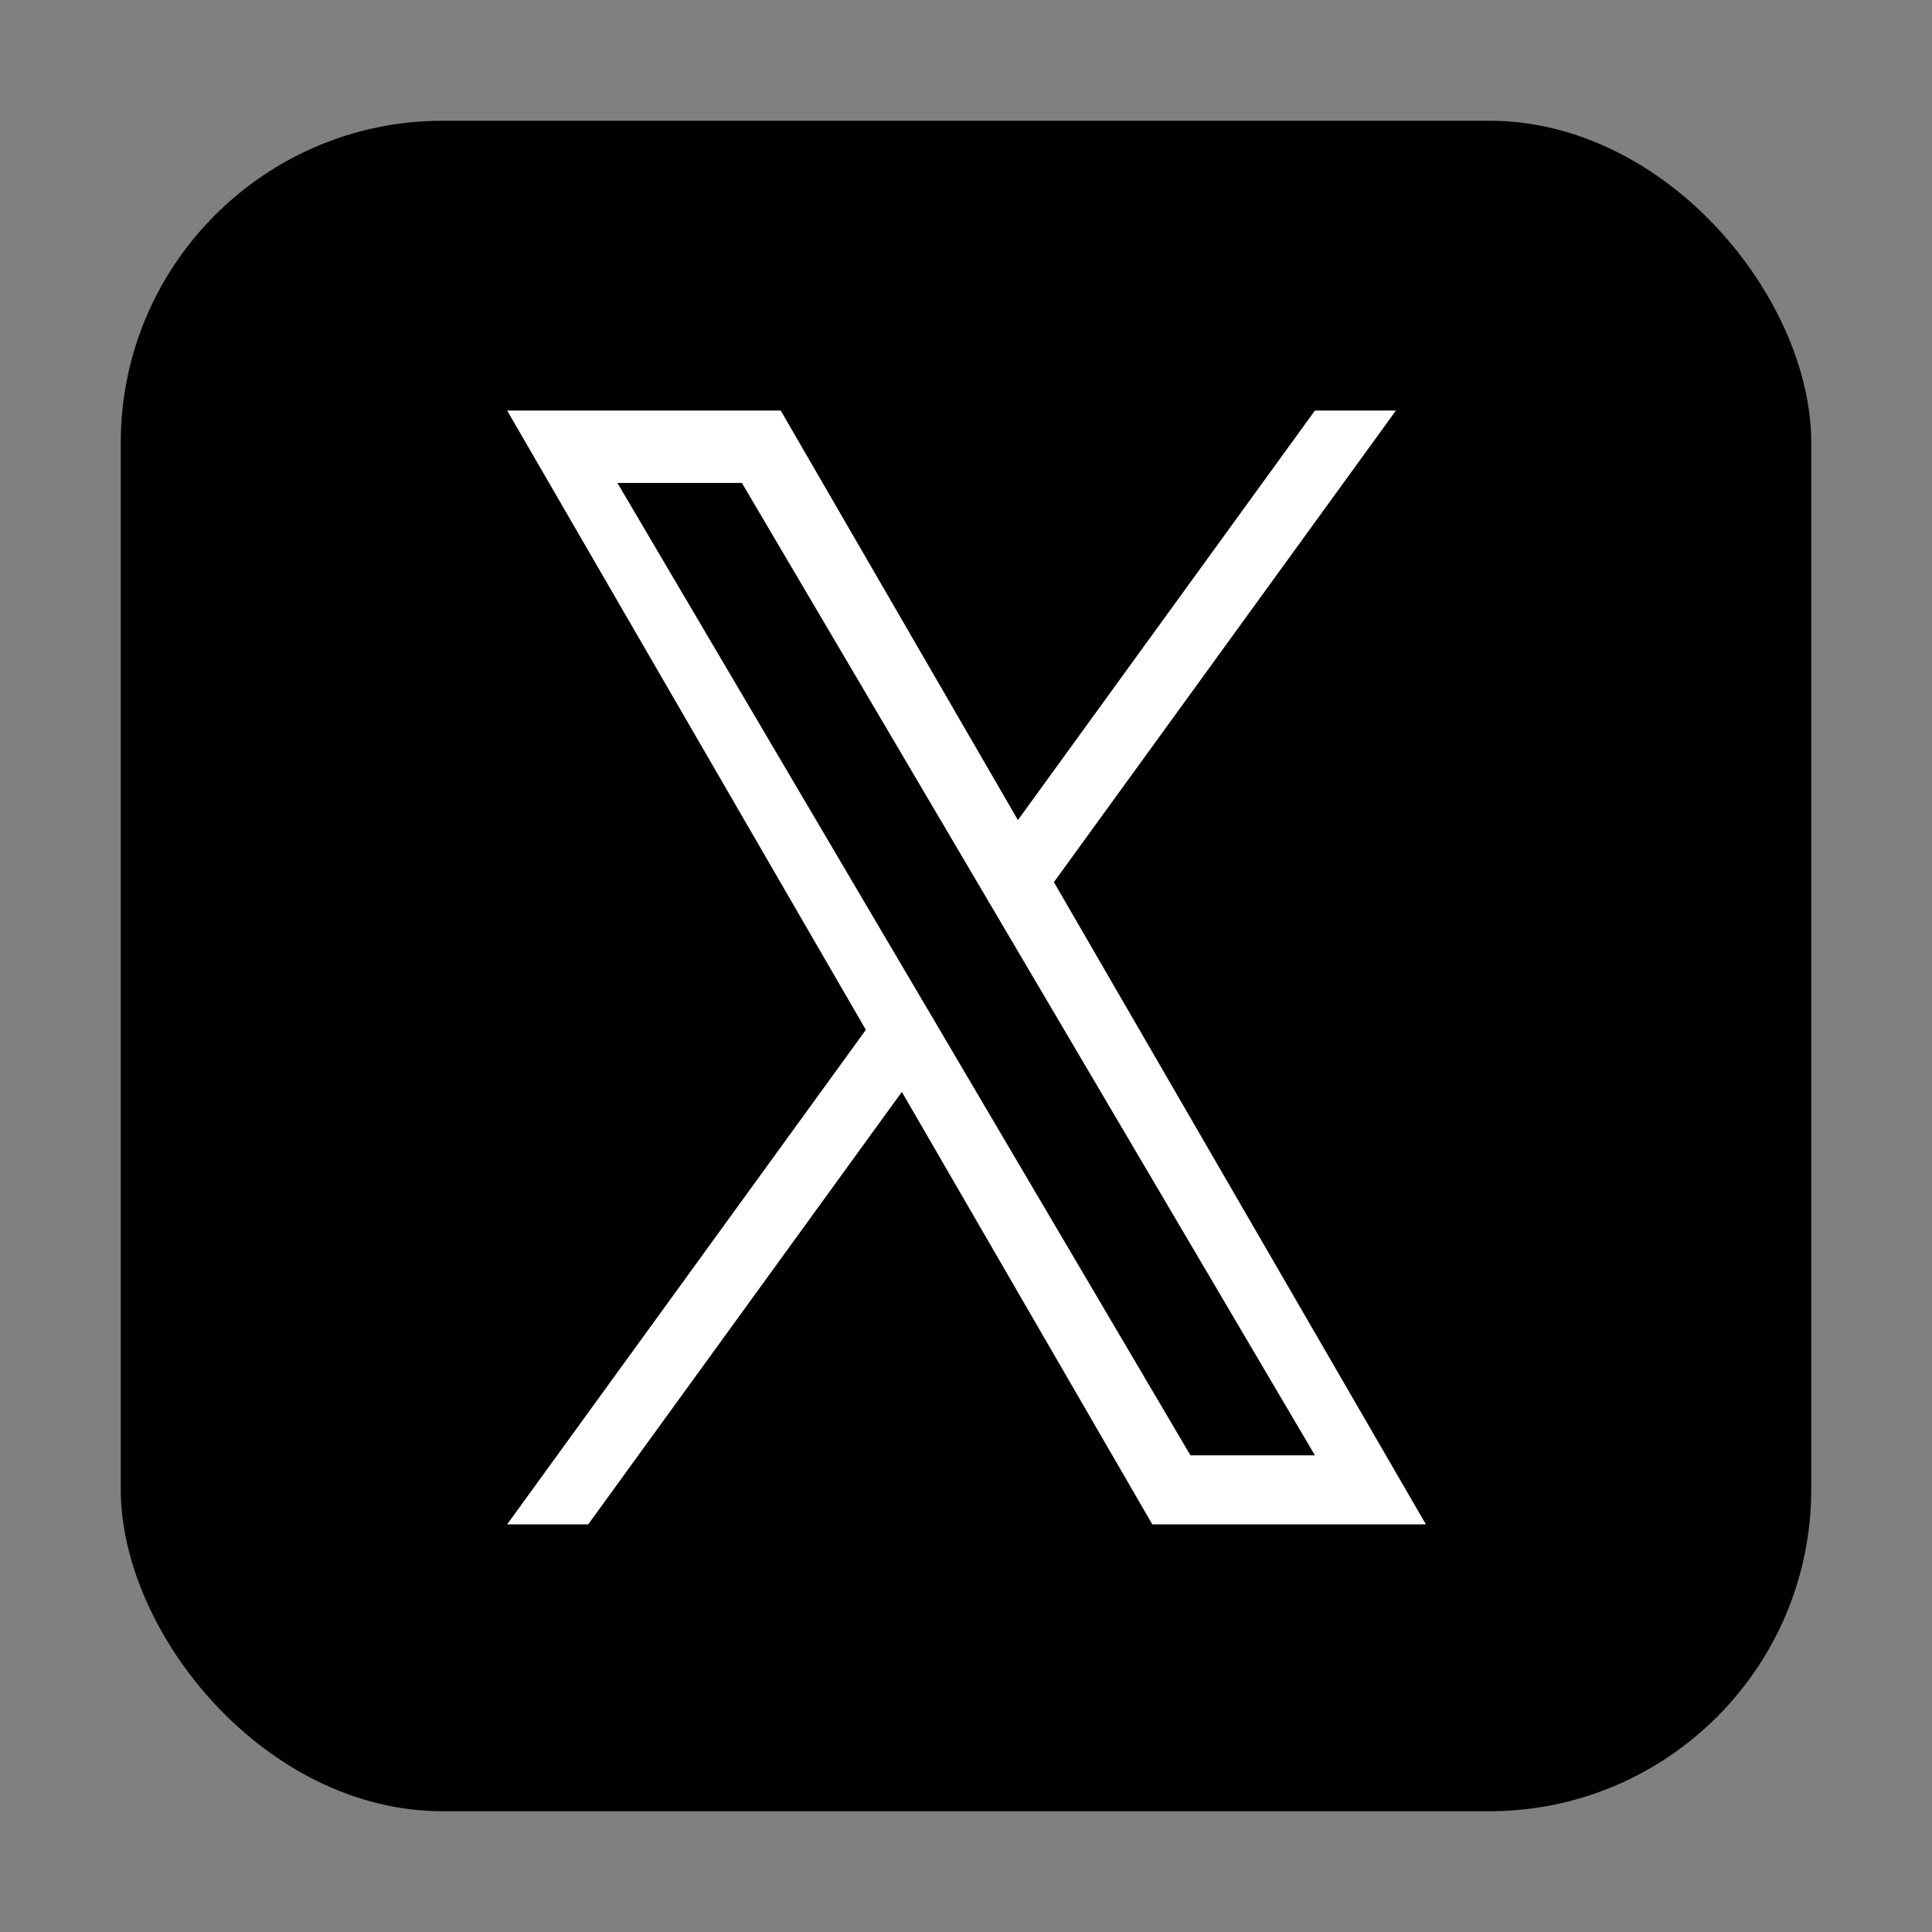 <svg width="30" height="30" viewBox="0 0 30 30" fill="none" xmlns="http://www.w3.org/2000/svg">
<rect x="0" y="0" width="30" height="30" fill="#808080" stroke="none"/>
<rect x="1.875" y="1.875" width="26.25" height="26.25" rx="5" fill="black"/>
<path d="M16.365 13.698L21.676 6.375H20.418L15.806 12.734L12.123 6.375H7.875L13.445 15.991L7.875 23.67H9.134L14.004 16.955L17.893 23.67H22.141L16.365 13.698H16.365ZM14.642 16.075L14.077 15.118L9.587 7.499H11.52L15.144 13.648L15.708 14.605L20.418 22.598H18.485L14.642 16.076V16.075Z" fill="white"/>
</svg>
